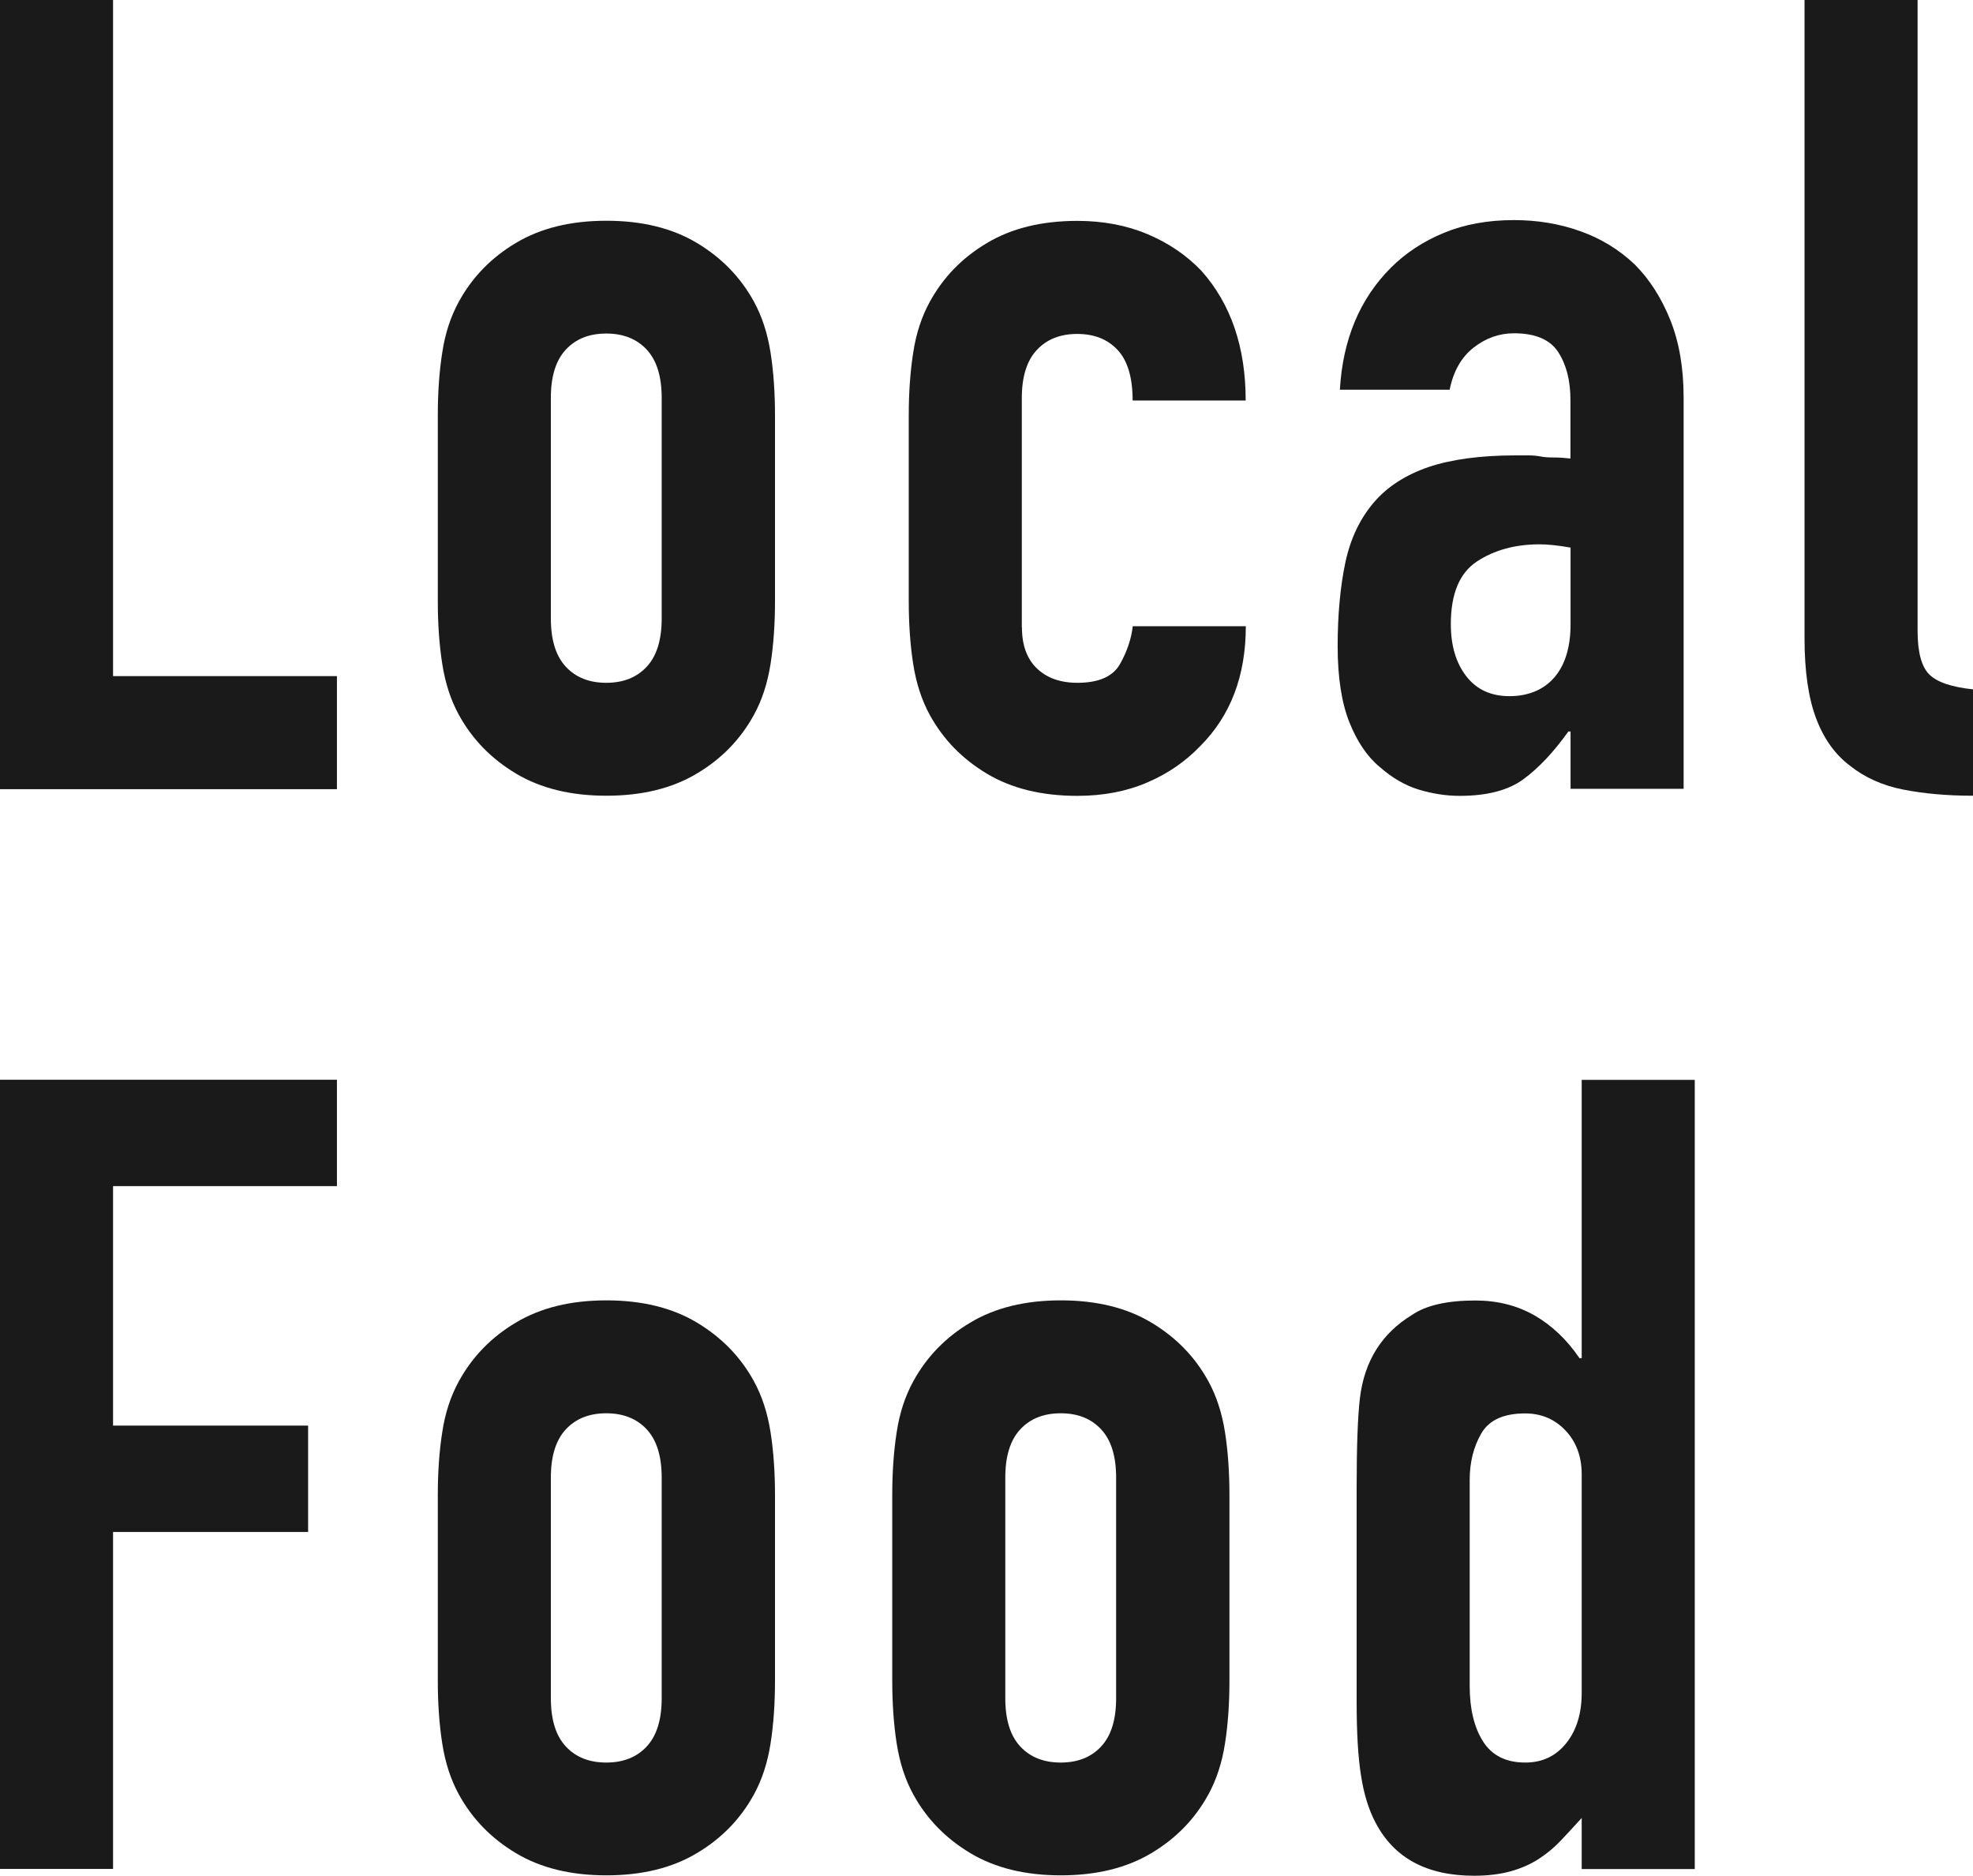 <?xml version="1.0" encoding="UTF-8"?>
<svg xmlns="http://www.w3.org/2000/svg" id="_レイヤー_2" data-name="レイヤー 2" width="150.61" height="143.17" viewBox="0 0 150.61 143.17">
  <defs>
    <style>
      .cls-1 {
        fill: #1a1a1a;
        stroke-width: 0px;
      }
    </style>
  </defs>
  <g id="_コンテンツ" data-name="コンテンツ">
    <g>
      <path class="cls-1" d="M0,142.66v-60.24h25.72v8.12H8.63v18.28h14.89v8.12h-14.89v25.72H0Z"></path>
      <path class="cls-1" d="M33.42,114.14c0-1.75.11-3.36.34-4.82.22-1.47.65-2.76,1.27-3.89,1.02-1.86,2.47-3.36,4.36-4.48,1.89-1.13,4.19-1.69,6.9-1.69s5.01.56,6.9,1.69c1.89,1.13,3.34,2.62,4.36,4.48.62,1.13,1.04,2.43,1.27,3.89.23,1.47.34,3.08.34,4.82v14.13c0,1.75-.11,3.36-.34,4.82-.23,1.47-.65,2.76-1.27,3.89-1.02,1.86-2.47,3.36-4.36,4.48-1.89,1.13-4.19,1.69-6.9,1.69s-5.01-.56-6.9-1.69c-1.89-1.13-3.34-2.62-4.36-4.48-.62-1.13-1.04-2.42-1.27-3.89-.23-1.47-.34-3.07-.34-4.82v-14.13ZM42.05,129.63c0,1.64.38,2.86,1.14,3.68.76.82,1.79,1.23,3.09,1.23s2.33-.41,3.09-1.23c.76-.82,1.14-2.04,1.14-3.68v-16.84c0-1.64-.38-2.86-1.14-3.68-.76-.82-1.79-1.23-3.09-1.23s-2.33.41-3.09,1.23c-.76.82-1.14,2.04-1.14,3.68v16.84Z"></path>
      <path class="cls-1" d="M68.11,114.14c0-1.75.11-3.36.34-4.82.22-1.47.65-2.76,1.27-3.89,1.02-1.86,2.47-3.36,4.36-4.48,1.89-1.13,4.19-1.69,6.9-1.69s5.01.56,6.9,1.69c1.89,1.13,3.34,2.62,4.36,4.48.62,1.13,1.04,2.43,1.27,3.89.23,1.47.34,3.08.34,4.82v14.13c0,1.75-.11,3.36-.34,4.82-.23,1.47-.65,2.76-1.27,3.89-1.02,1.86-2.47,3.36-4.36,4.48-1.89,1.13-4.19,1.69-6.9,1.69s-5.01-.56-6.9-1.69c-1.89-1.13-3.34-2.62-4.36-4.48-.62-1.13-1.04-2.42-1.27-3.89-.23-1.47-.34-3.07-.34-4.82v-14.13ZM76.74,129.63c0,1.64.38,2.86,1.14,3.68.76.82,1.79,1.23,3.09,1.23s2.33-.41,3.09-1.23c.76-.82,1.14-2.04,1.14-3.68v-16.84c0-1.64-.38-2.86-1.14-3.68-.76-.82-1.79-1.23-3.09-1.23s-2.33.41-3.09,1.23c-.76.82-1.14,2.04-1.14,3.68v16.84Z"></path>
      <path class="cls-1" d="M120.74,142.66v-3.89c-.56.62-1.1,1.2-1.61,1.74-.51.54-1.07,1-1.69,1.4-.62.4-1.33.71-2.12.93-.79.22-1.72.34-2.79.34-3.61,0-6.12-1.35-7.53-4.06-.51-.96-.88-2.14-1.1-3.55-.23-1.41-.34-3.3-.34-5.67v-16.33c0-3.1.08-5.39.25-6.85.34-2.82,1.66-4.94,3.98-6.35,1.07-.73,2.68-1.1,4.82-1.1,1.69,0,3.2.38,4.53,1.14,1.32.76,2.47,1.85,3.43,3.26h.17v-21.24h8.63v60.24h-8.63ZM112.19,128.7c0,1.75.34,3.16,1.02,4.23.68,1.07,1.75,1.61,3.22,1.61,1.3,0,2.34-.49,3.13-1.48.79-.99,1.18-2.27,1.18-3.85v-16.67c0-1.35-.41-2.47-1.23-3.34-.82-.87-1.85-1.31-3.09-1.31-1.64,0-2.75.51-3.34,1.52-.59,1.02-.89,2.2-.89,3.55v15.74Z"></path>
    </g>
    <g>
      <path class="cls-1" d="M0,60.24V0h8.63v51.61h17.09v8.63H0Z"></path>
      <path class="cls-1" d="M33.42,31.73c0-1.75.11-3.36.34-4.82.22-1.47.65-2.76,1.27-3.89,1.02-1.86,2.47-3.36,4.36-4.48,1.89-1.13,4.19-1.69,6.9-1.69s5.01.56,6.9,1.69c1.89,1.13,3.34,2.62,4.36,4.48.62,1.13,1.04,2.43,1.27,3.89.23,1.47.34,3.08.34,4.82v14.13c0,1.75-.11,3.36-.34,4.82-.23,1.47-.65,2.76-1.27,3.89-1.02,1.86-2.47,3.36-4.36,4.48-1.89,1.13-4.19,1.69-6.9,1.69s-5.01-.56-6.9-1.69c-1.89-1.13-3.34-2.62-4.36-4.48-.62-1.13-1.04-2.42-1.27-3.89-.23-1.47-.34-3.07-.34-4.82v-14.13ZM42.05,47.21c0,1.64.38,2.86,1.14,3.68.76.82,1.79,1.23,3.09,1.23s2.33-.41,3.09-1.23c.76-.82,1.14-2.04,1.14-3.68v-16.84c0-1.64-.38-2.86-1.14-3.68-.76-.82-1.79-1.23-3.09-1.23s-2.33.41-3.09,1.23c-.76.82-1.14,2.04-1.14,3.68v16.84Z"></path>
      <path class="cls-1" d="M78.01,47.89c0,1.35.38,2.4,1.14,3.13.76.73,1.79,1.1,3.09,1.1,1.64,0,2.72-.48,3.26-1.44.54-.96.86-1.92.97-2.88h8.63c0,3.78-1.16,6.83-3.47,9.14-1.13,1.18-2.48,2.12-4.06,2.79-1.58.68-3.36,1.02-5.33,1.02-2.71,0-5.01-.56-6.9-1.69-1.89-1.13-3.34-2.62-4.36-4.48-.62-1.13-1.04-2.42-1.27-3.89-.23-1.47-.34-3.07-.34-4.82v-14.13c0-1.75.11-3.36.34-4.82.22-1.47.65-2.76,1.27-3.89,1.02-1.86,2.47-3.36,4.36-4.48,1.89-1.13,4.19-1.69,6.9-1.69,1.97,0,3.77.34,5.37,1.02,1.61.68,2.97,1.61,4.1,2.79,2.26,2.54,3.38,5.84,3.38,9.9h-8.63c0-1.75-.38-3.03-1.14-3.85-.76-.82-1.79-1.23-3.09-1.23s-2.33.41-3.09,1.23c-.76.82-1.14,2.04-1.14,3.68v17.51Z"></path>
      <path class="cls-1" d="M119.89,60.24v-4.4h-.17c-1.13,1.58-2.27,2.79-3.43,3.64-1.16.85-2.78,1.27-4.87,1.27-1.02,0-2.05-.16-3.09-.47-1.04-.31-2.05-.89-3-1.73-.96-.79-1.73-1.93-2.33-3.43-.59-1.49-.89-3.43-.89-5.8s.2-4.55.59-6.39c.39-1.83,1.13-3.37,2.2-4.61,1.02-1.18,2.4-2.07,4.15-2.67,1.75-.59,3.98-.89,6.68-.89h.93c.34,0,.65.03.93.08.28.06.62.08,1.02.08s.82.03,1.27.08v-4.48c0-1.47-.31-2.68-.93-3.64-.62-.96-1.75-1.44-3.38-1.44-1.13,0-2.16.37-3.09,1.1-.93.73-1.54,1.81-1.82,3.21h-8.38c.22-3.83,1.52-6.94,3.89-9.31,1.13-1.13,2.48-2.02,4.06-2.67,1.58-.65,3.36-.97,5.33-.97,1.8,0,3.5.28,5.08.85,1.58.56,2.96,1.41,4.15,2.54,1.13,1.13,2.03,2.54,2.71,4.23s1.02,3.67,1.02,5.92v29.87h-8.63ZM119.89,41.8c-.96-.17-1.75-.25-2.37-.25-1.86,0-3.46.44-4.78,1.31-1.33.88-1.99,2.47-1.99,4.78,0,1.64.39,2.96,1.18,3.98.79,1.02,1.89,1.52,3.3,1.52s2.61-.48,3.43-1.44c.82-.96,1.23-2.31,1.23-4.06v-5.84Z"></path>
      <path class="cls-1" d="M137.75,0h8.63v48.14c0,1.64.3,2.75.89,3.34.59.59,1.71.97,3.34,1.14v8.12c-1.98,0-3.75-.16-5.33-.47-1.58-.31-2.93-.92-4.06-1.82-1.13-.85-1.99-2.04-2.58-3.6-.59-1.55-.89-3.6-.89-6.13V0Z"></path>
    </g>
  </g>
</svg>
